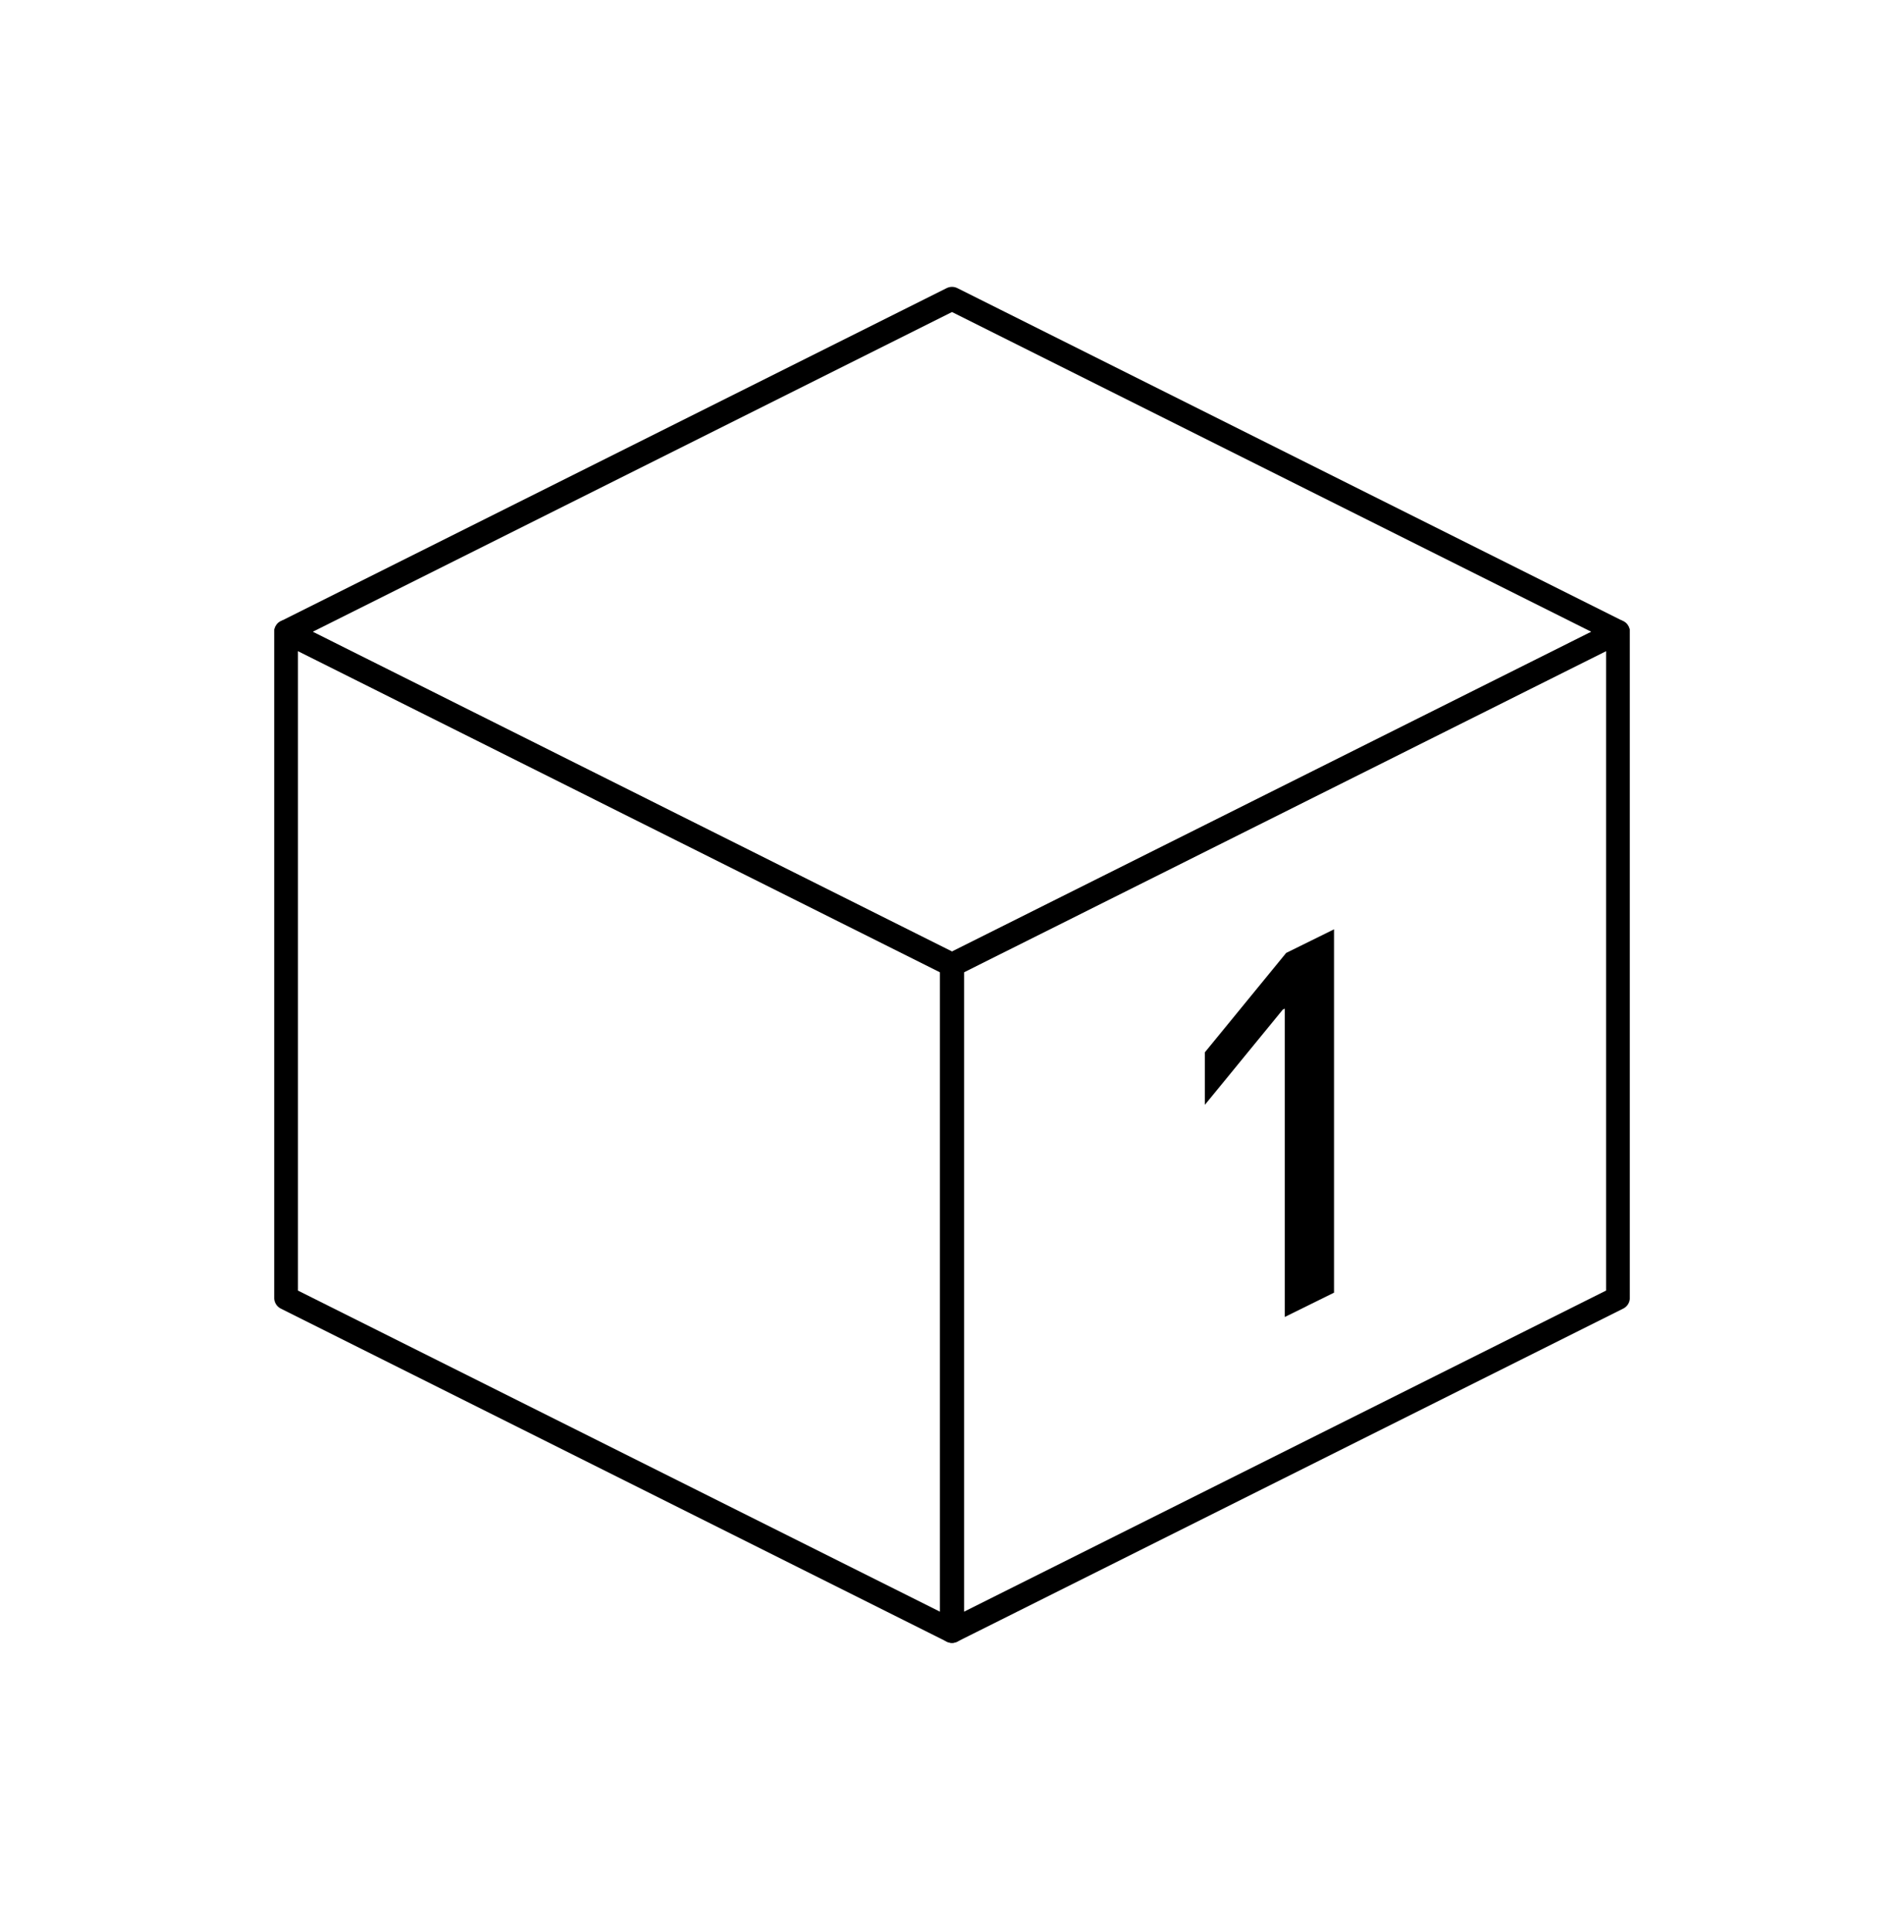 <svg width="70" height="71" viewBox="0 0 70 71" fill="none" xmlns="http://www.w3.org/2000/svg">
<path d="M35 10.98L10.518 23.221L35 35.463L59.483 23.221L35 10.98Z" stroke="black" stroke-width="0.874" stroke-linejoin="round"/>
<path d="M35 35.463L10.518 23.221V47.704L35 59.945L35 35.463Z" stroke="black" stroke-width="0.874" stroke-linejoin="round"/>
<path d="M35 35.463L59.483 23.221V47.704L35 59.945L35 35.463Z" stroke="black" stroke-width="0.874" stroke-linejoin="round"/>
<path d="M49.045 34.156L47.285 35.024L44.297 38.676V40.606L47.162 37.106L47.233 37.072V48.404L49.045 47.51V34.156Z" fill="black"/>
</svg>
